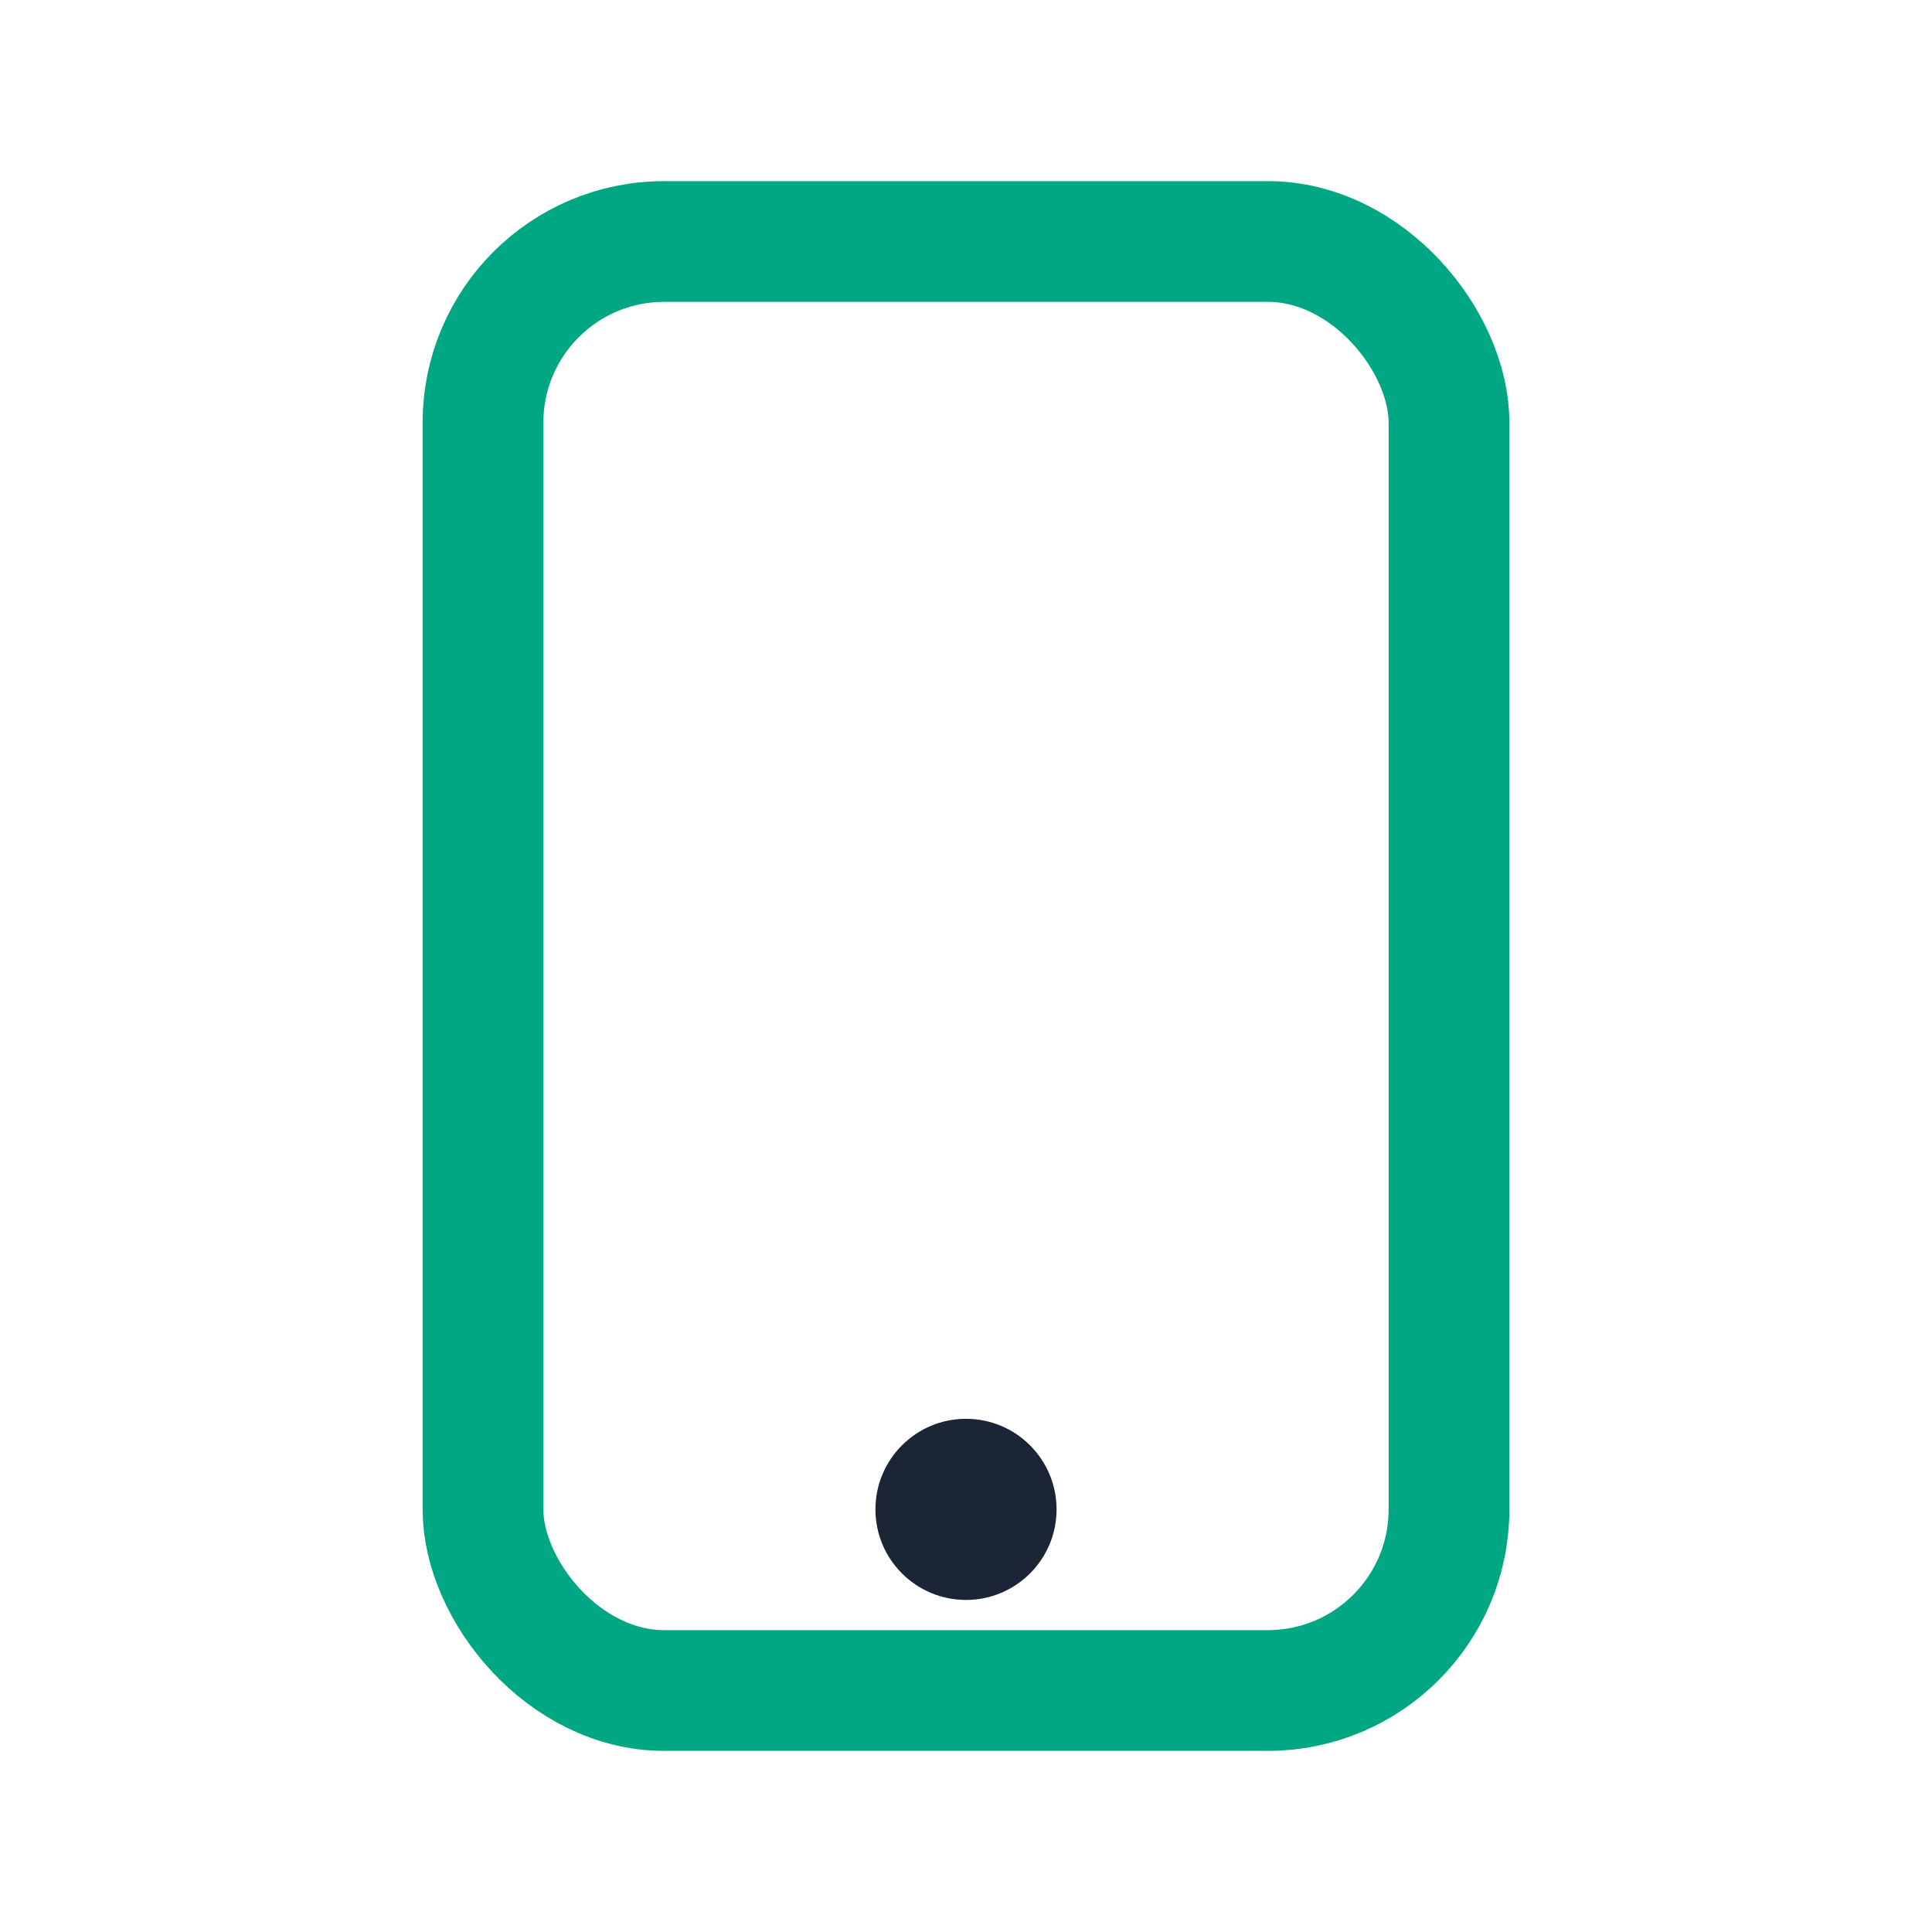 <?xml version="1.0" encoding="UTF-8"?>
<svg xmlns="http://www.w3.org/2000/svg" width="32" height="32" viewBox="0 0 32 32"><rect x="8" y="4" width="16" height="24" rx="3" fill="none" stroke="#00A782" stroke-width="2"/><circle cx="16" cy="25" r="1.5" fill="#1B2536"/></svg>